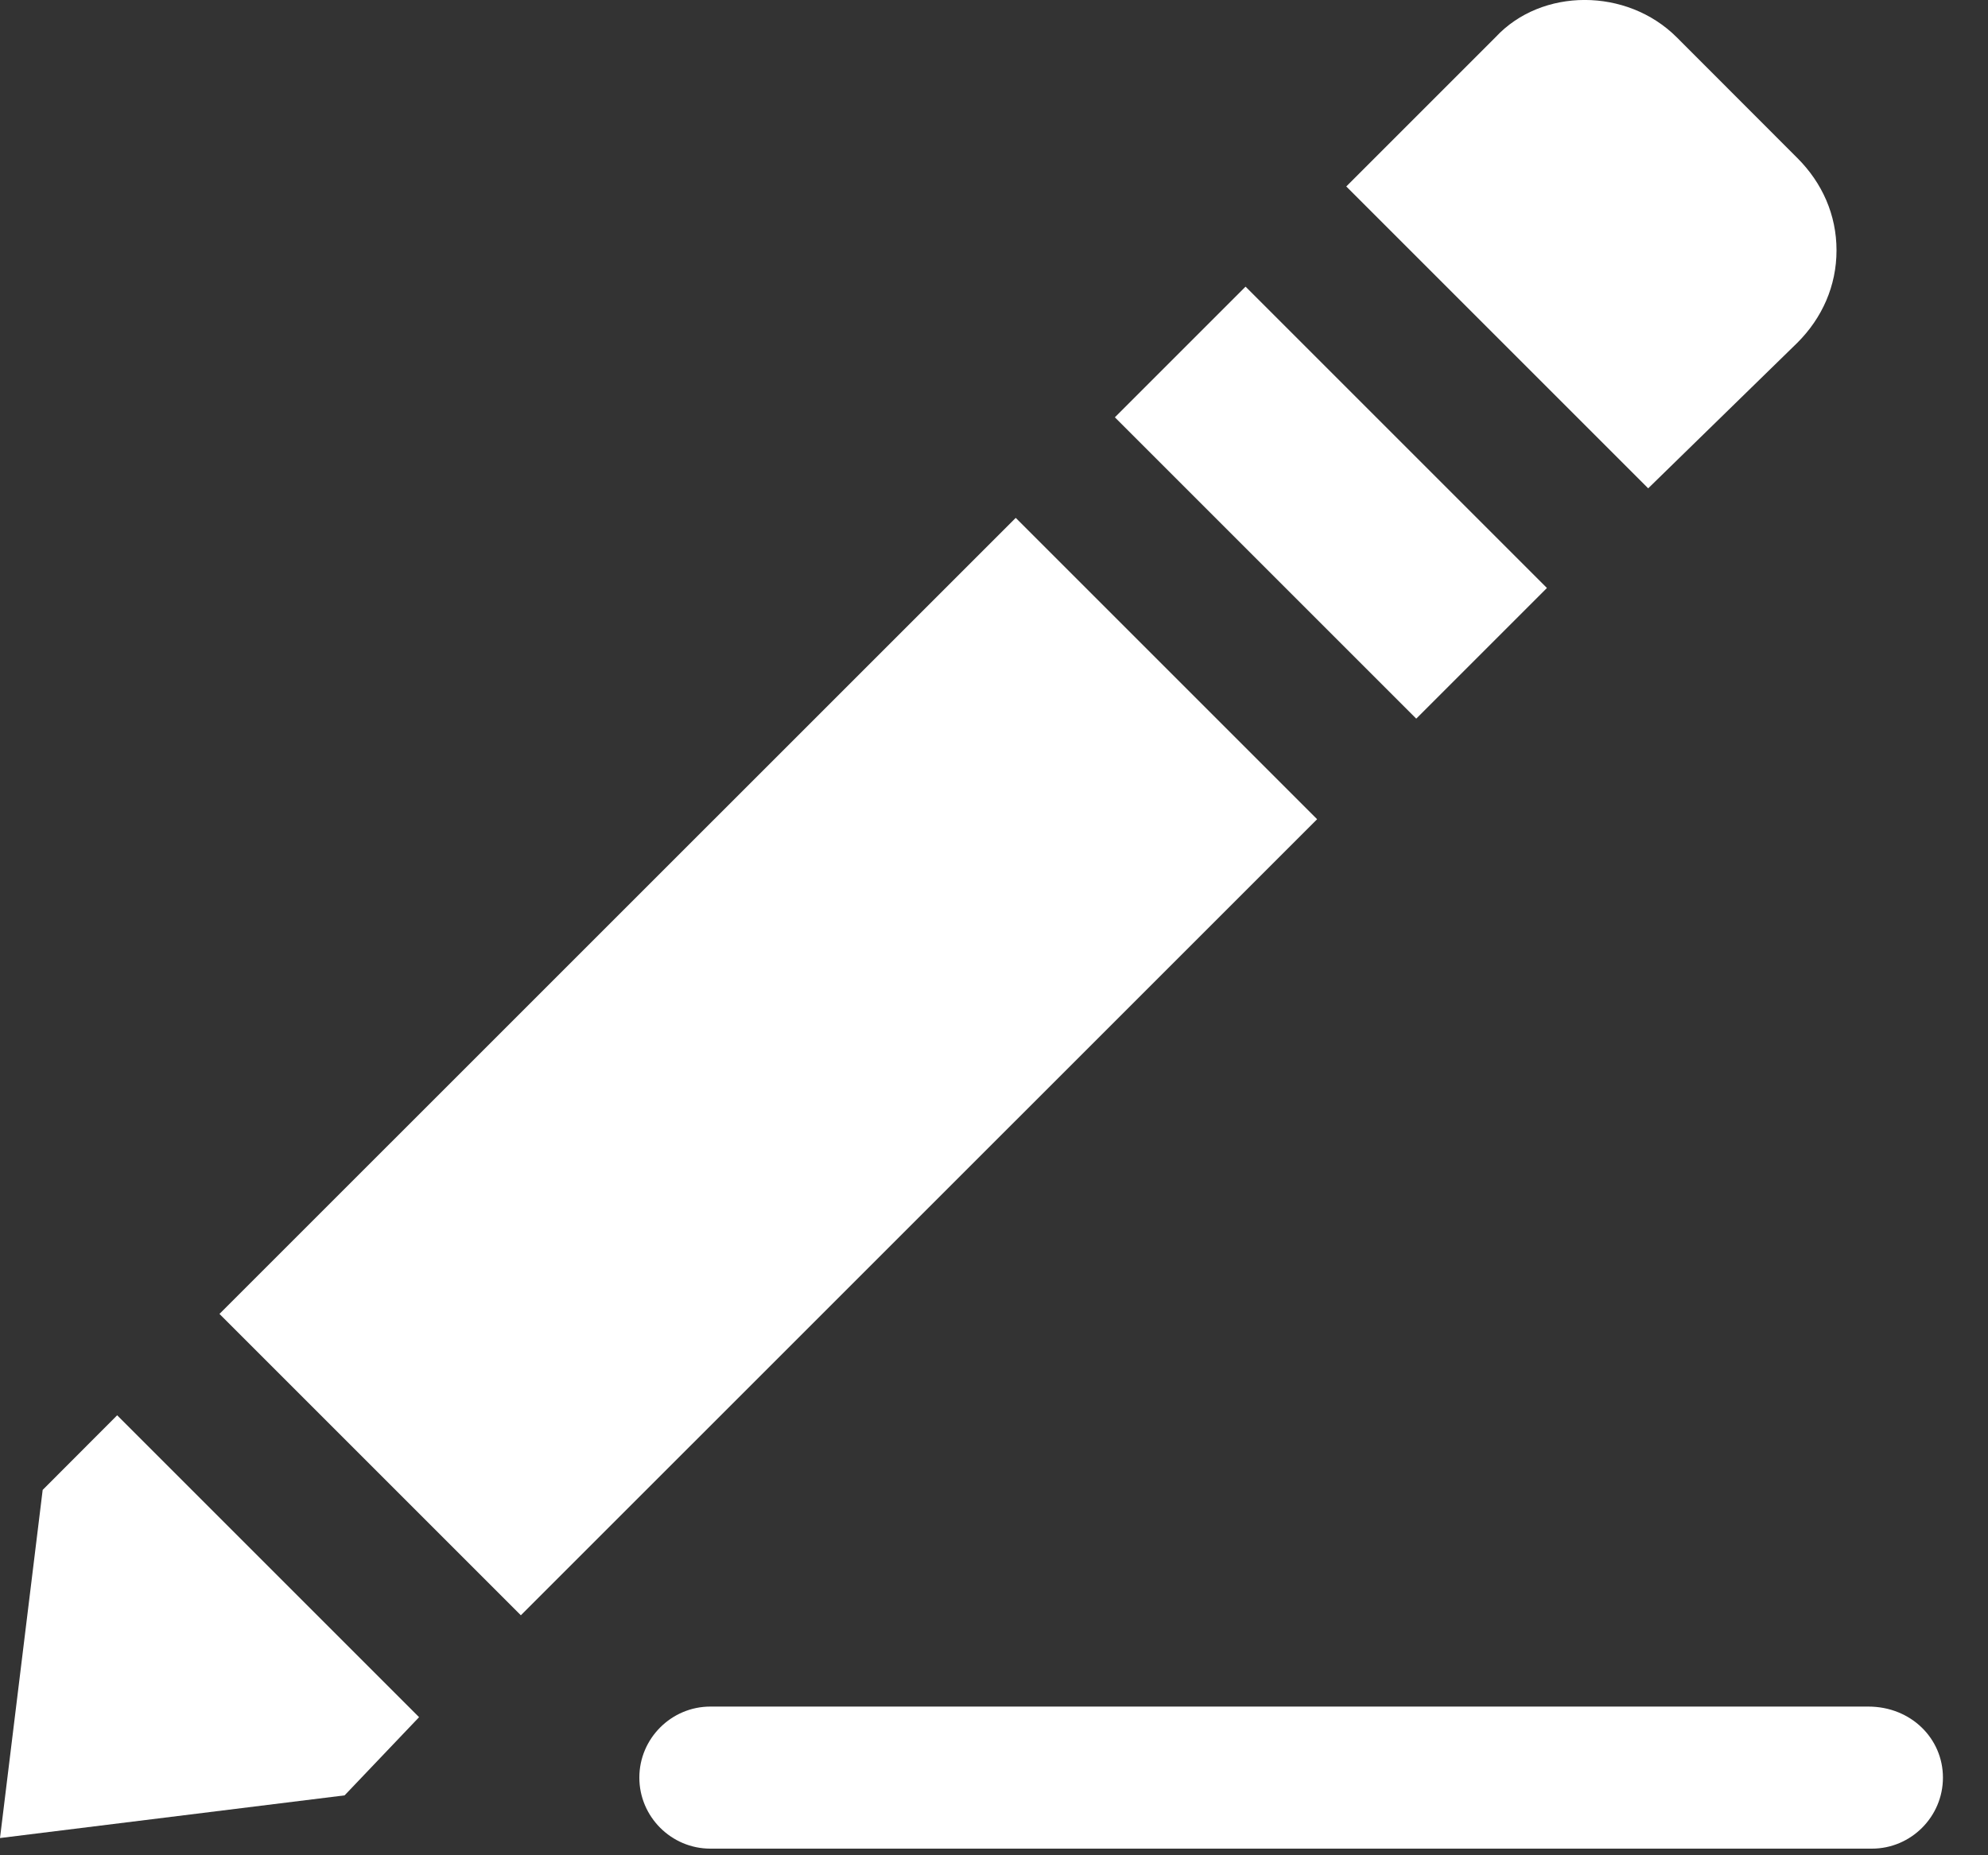 <svg width="15" height="14" viewBox="0 0 15 14" fill="none" xmlns="http://www.w3.org/2000/svg">
<rect x="0" y="0" width="15" height="14" fill="#333333" stroke="none"/>
<path d="M9.398 2.163L8.412 3.149L10.686 5.423L11.672 4.437L9.398 2.163Z" fill="white"/>
<path d="M0.322 11.243L0 13.87L2.6 13.548L3.162 12.958L0.884 10.68L0.322 11.243Z" fill="white"/>
<path d="M13.562 2.586C13.749 2.399 13.857 2.157 13.857 1.889C13.857 1.621 13.749 1.38 13.562 1.193L12.651 0.281C12.275 -0.094 11.632 -0.094 11.284 0.281L10.158 1.407L12.436 3.685L13.562 2.586Z" fill="white"/>
<path d="M7.664 3.908L1.656 9.915L3.93 12.189L9.938 6.182L7.664 3.908Z" fill="white"/>
<path d="M14.097 12.878H5.36C5.065 12.878 4.824 13.119 4.824 13.414C4.824 13.709 5.065 13.95 5.36 13.95H14.124C14.419 13.95 14.66 13.709 14.66 13.414C14.66 13.119 14.419 12.878 14.097 12.878Z" fill="white"/>
</svg>
